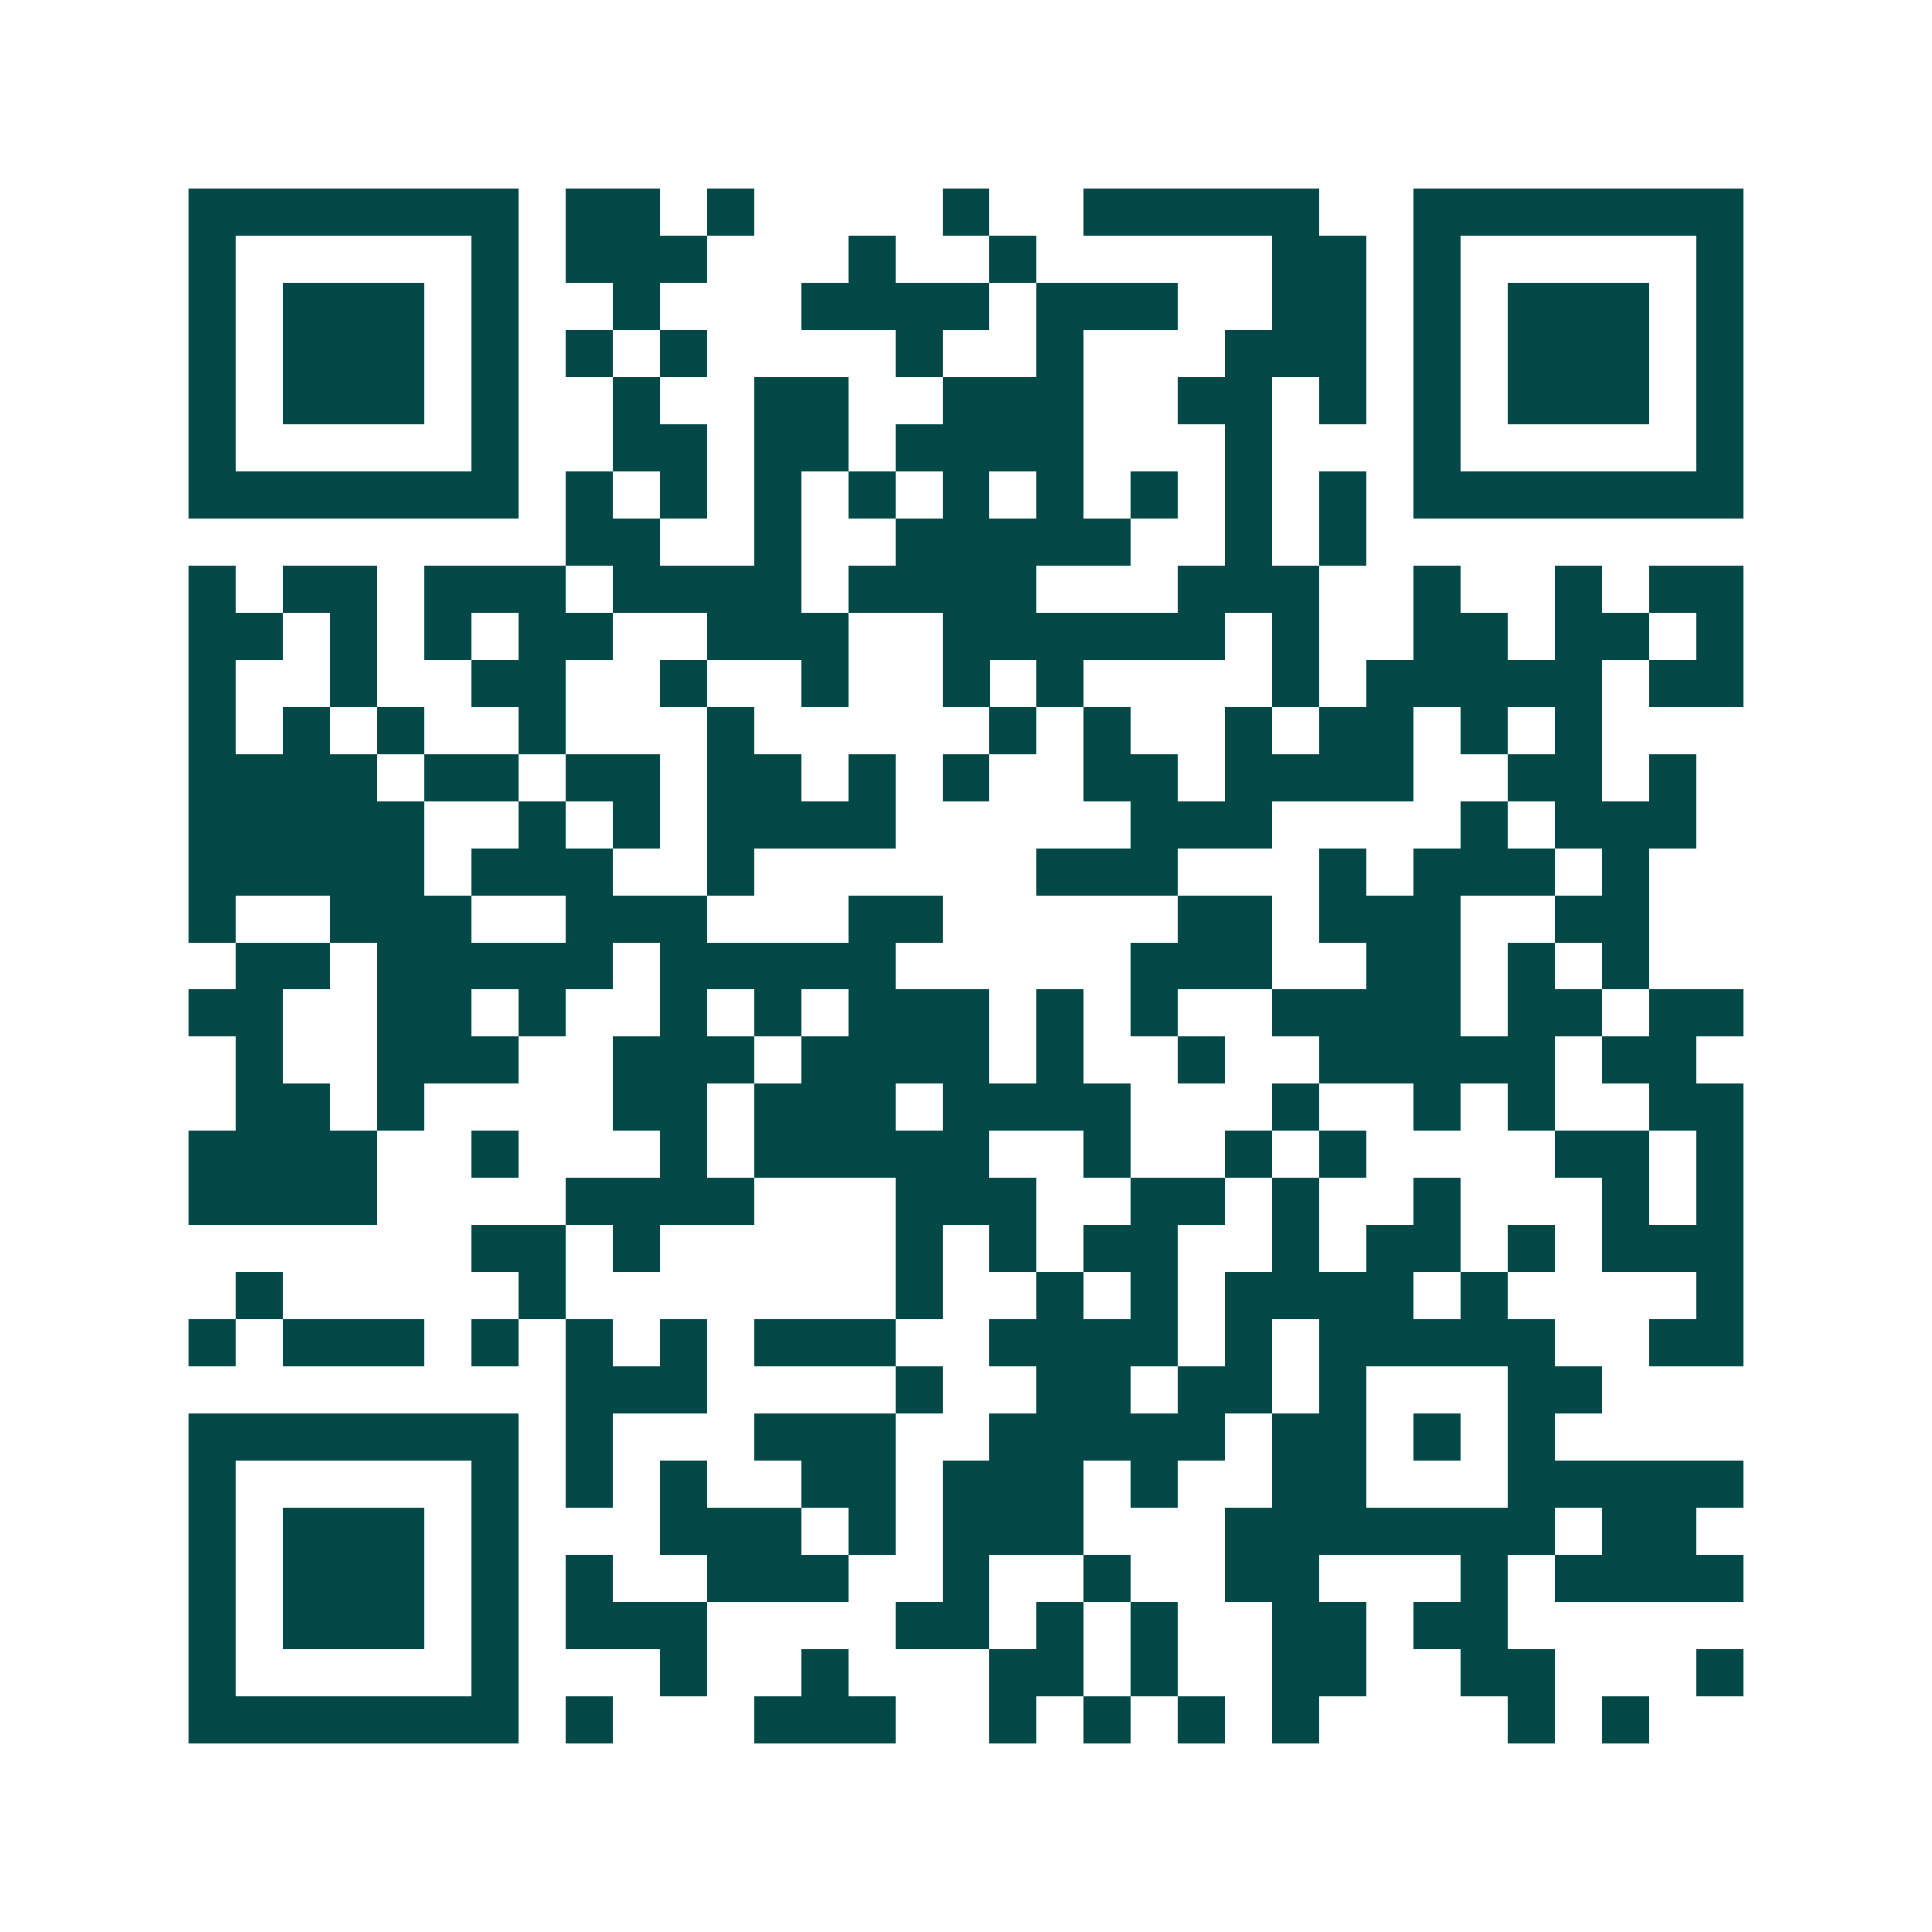 <svg xmlns="http://www.w3.org/2000/svg" width="200" height="200" viewBox="0 0 41 41" shape-rendering="crispEdges"><path fill="#ffffff" d="M0 0h41v41H0z"/><path stroke="#014847" d="M4 4.5h7m1 0h2m1 0h1m4 0h1m2 0h5m2 0h7M4 5.5h1m5 0h1m1 0h3m3 0h1m2 0h1m5 0h2m1 0h1m5 0h1M4 6.5h1m1 0h3m1 0h1m2 0h1m3 0h4m1 0h3m2 0h2m1 0h1m1 0h3m1 0h1M4 7.5h1m1 0h3m1 0h1m1 0h1m1 0h1m4 0h1m2 0h1m3 0h3m1 0h1m1 0h3m1 0h1M4 8.5h1m1 0h3m1 0h1m2 0h1m2 0h2m2 0h3m2 0h2m1 0h1m1 0h1m1 0h3m1 0h1M4 9.5h1m5 0h1m2 0h2m1 0h2m1 0h4m3 0h1m3 0h1m5 0h1M4 10.5h7m1 0h1m1 0h1m1 0h1m1 0h1m1 0h1m1 0h1m1 0h1m1 0h1m1 0h1m1 0h7M12 11.5h2m2 0h1m2 0h5m2 0h1m1 0h1M4 12.5h1m1 0h2m1 0h3m1 0h4m1 0h4m3 0h3m2 0h1m2 0h1m1 0h2M4 13.5h2m1 0h1m1 0h1m1 0h2m2 0h3m2 0h6m1 0h1m2 0h2m1 0h2m1 0h1M4 14.5h1m2 0h1m2 0h2m2 0h1m2 0h1m2 0h1m1 0h1m4 0h1m1 0h5m1 0h2M4 15.5h1m1 0h1m1 0h1m2 0h1m3 0h1m5 0h1m1 0h1m2 0h1m1 0h2m1 0h1m1 0h1M4 16.5h4m1 0h2m1 0h2m1 0h2m1 0h1m1 0h1m2 0h2m1 0h4m2 0h2m1 0h1M4 17.5h5m2 0h1m1 0h1m1 0h4m5 0h3m4 0h1m1 0h3M4 18.5h5m1 0h3m2 0h1m6 0h3m3 0h1m1 0h3m1 0h1M4 19.5h1m2 0h3m2 0h3m3 0h2m5 0h2m1 0h3m2 0h2M5 20.5h2m1 0h5m1 0h5m5 0h3m2 0h2m1 0h1m1 0h1M4 21.5h2m2 0h2m1 0h1m2 0h1m1 0h1m1 0h3m1 0h1m1 0h1m2 0h4m1 0h2m1 0h2M5 22.5h1m2 0h3m2 0h3m1 0h4m1 0h1m2 0h1m2 0h5m1 0h2M5 23.5h2m1 0h1m4 0h2m1 0h3m1 0h4m3 0h1m2 0h1m1 0h1m2 0h2M4 24.5h4m2 0h1m3 0h1m1 0h5m2 0h1m2 0h1m1 0h1m4 0h2m1 0h1M4 25.5h4m4 0h4m3 0h3m2 0h2m1 0h1m2 0h1m3 0h1m1 0h1M10 26.5h2m1 0h1m5 0h1m1 0h1m1 0h2m2 0h1m1 0h2m1 0h1m1 0h3M5 27.5h1m5 0h1m7 0h1m2 0h1m1 0h1m1 0h4m1 0h1m4 0h1M4 28.5h1m1 0h3m1 0h1m1 0h1m1 0h1m1 0h3m2 0h4m1 0h1m1 0h5m2 0h2M12 29.5h3m4 0h1m2 0h2m1 0h2m1 0h1m3 0h2M4 30.5h7m1 0h1m3 0h3m2 0h5m1 0h2m1 0h1m1 0h1M4 31.5h1m5 0h1m1 0h1m1 0h1m2 0h2m1 0h3m1 0h1m2 0h2m3 0h5M4 32.5h1m1 0h3m1 0h1m3 0h3m1 0h1m1 0h3m3 0h7m1 0h2M4 33.5h1m1 0h3m1 0h1m1 0h1m2 0h3m2 0h1m2 0h1m2 0h2m3 0h1m1 0h4M4 34.5h1m1 0h3m1 0h1m1 0h3m4 0h2m1 0h1m1 0h1m2 0h2m1 0h2M4 35.5h1m5 0h1m3 0h1m2 0h1m3 0h2m1 0h1m2 0h2m2 0h2m3 0h1M4 36.5h7m1 0h1m3 0h3m2 0h1m1 0h1m1 0h1m1 0h1m4 0h1m1 0h1"/></svg>
